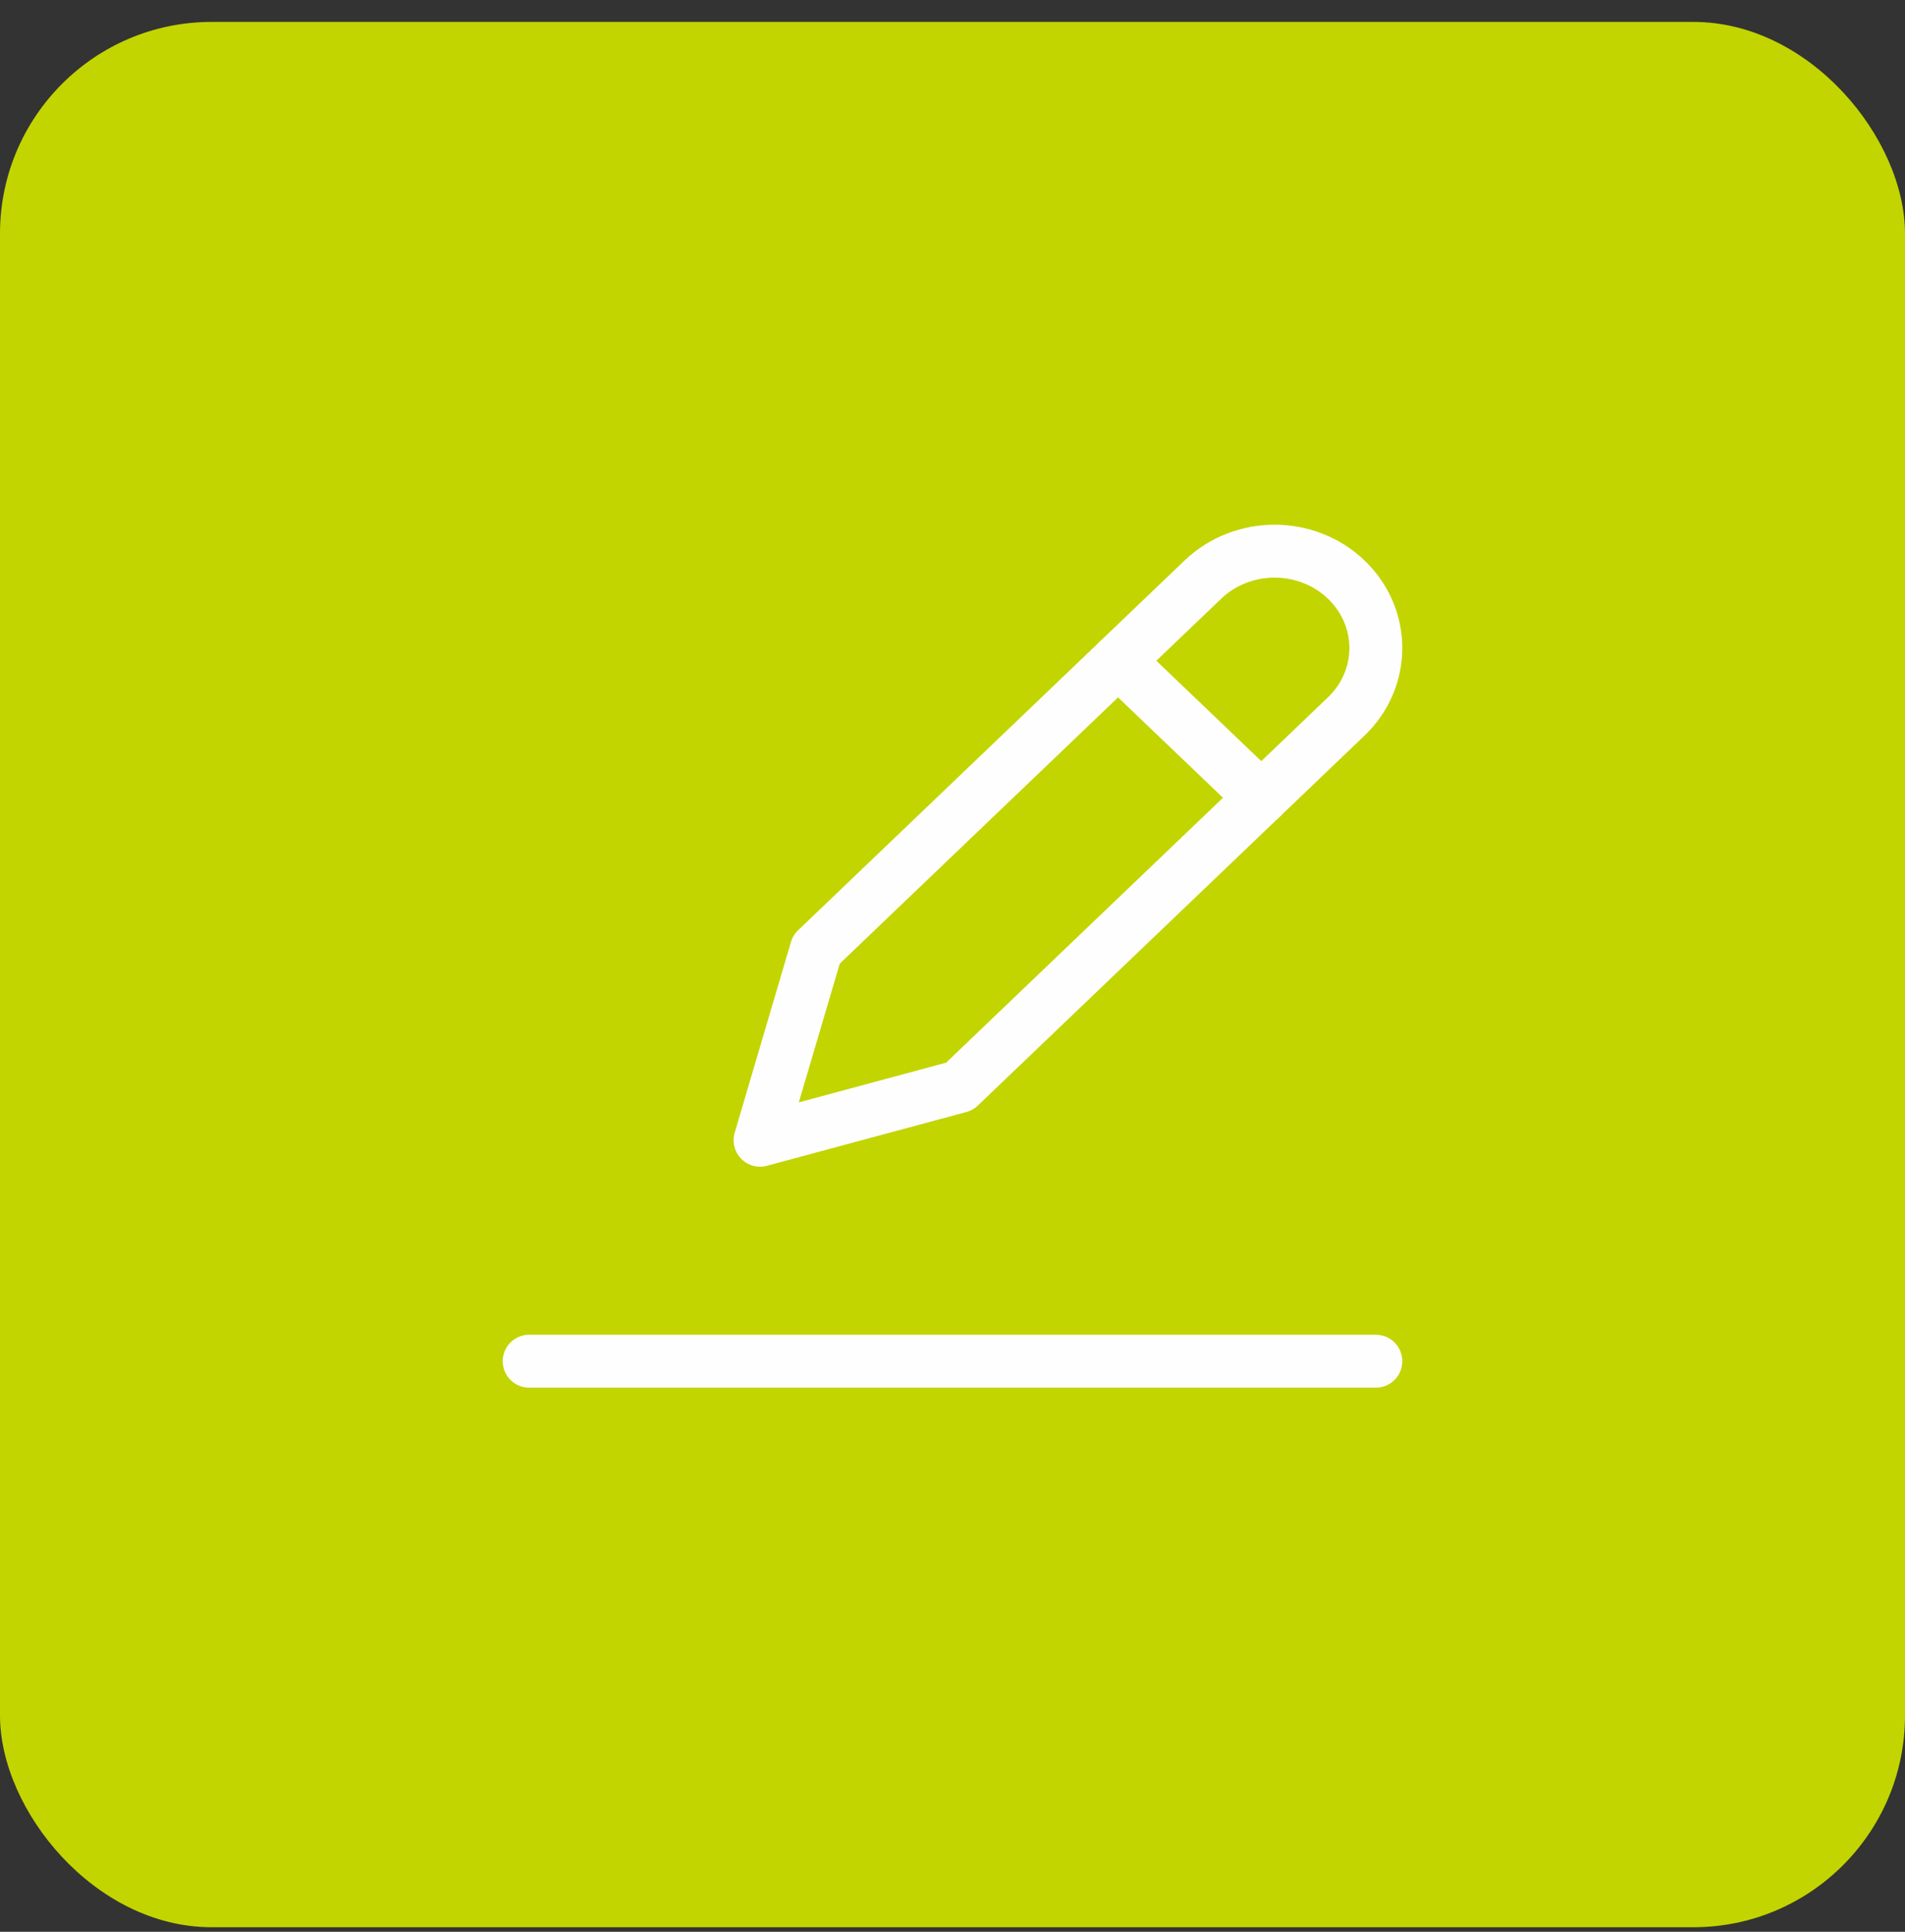 <svg xmlns="http://www.w3.org/2000/svg" width="72" height="73" viewBox="0 0 72 73" fill="none"><rect x="0" y="0" width="72" height="73" fill="#333333" stroke="none"/><rect y="0.828" width="72" height="72" rx="8" fill="#C2D500"></rect><path d="M42.257 24.969L47.67 30.146" stroke="#FEFEFE" stroke-width="2" stroke-linecap="round" stroke-linejoin="round"></path><path fill-rule="evenodd" clip-rule="evenodd" d="M45.466 21.9L30.854 35.878L28.727 43.088L36.265 41.056L50.879 27.077C52.374 25.647 52.374 23.33 50.879 21.9C49.383 20.471 46.962 20.471 45.466 21.9Z" stroke="#FEFEFE" stroke-width="2" stroke-linecap="round" stroke-linejoin="round"></path><path d="M20 51.438H52" stroke="#FEFEFE" stroke-width="2" stroke-linecap="round" stroke-linejoin="round"></path></svg>